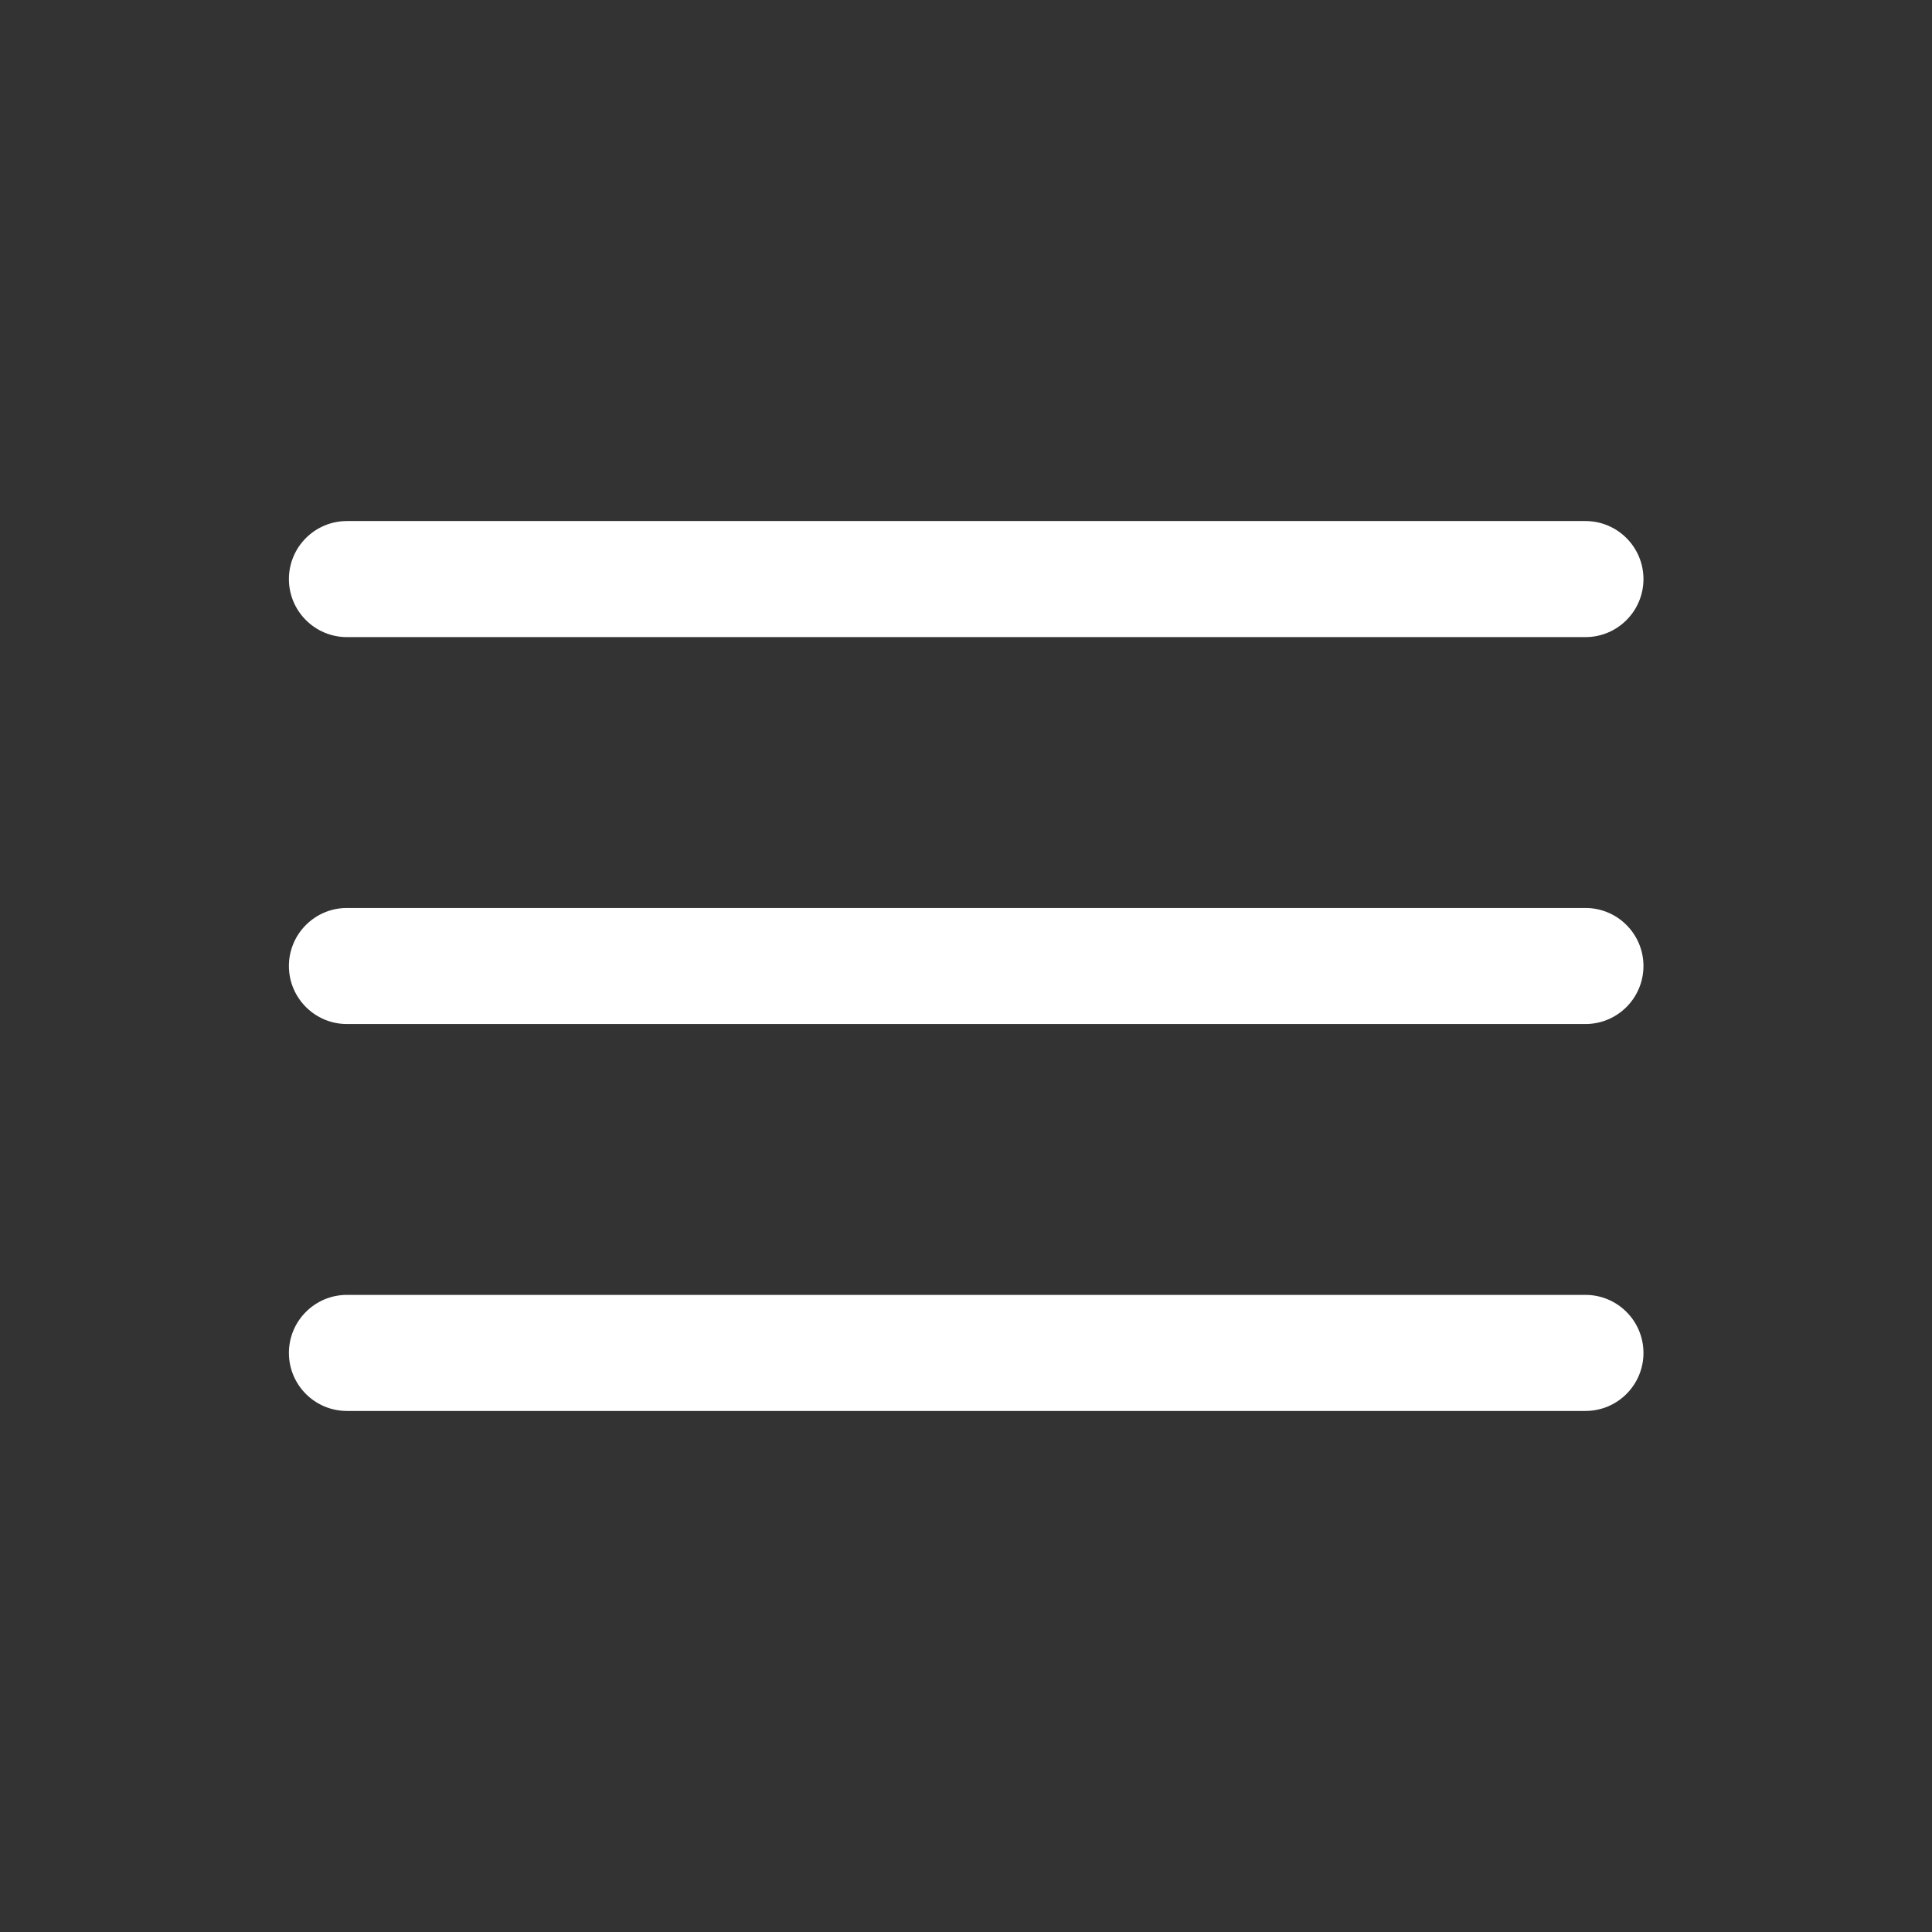 <svg width="26" height="26" viewBox="0 0 26 26" fill="none" xmlns="http://www.w3.org/2000/svg">
<rect x="0" y="0" width="26" height="26" fill="#333333" stroke="none"/>
<path fill-rule="evenodd" clip-rule="evenodd" d="M22.117 7.793C22.117 8.224 21.767 8.574 21.336 8.574L4.669 8.574C4.238 8.574 3.888 8.224 3.888 7.793C3.888 7.362 4.238 7.012 4.669 7.012L21.336 7.012C21.767 7.012 22.117 7.362 22.117 7.793Z" fill="white"/>
<path fill-rule="evenodd" clip-rule="evenodd" d="M22.117 13C22.117 13.431 21.767 13.781 21.336 13.781L4.669 13.781C4.238 13.781 3.888 13.431 3.888 13C3.888 12.569 4.238 12.219 4.669 12.219L21.336 12.219C21.767 12.219 22.117 12.569 22.117 13Z" fill="white"/>
<path fill-rule="evenodd" clip-rule="evenodd" d="M22.117 18.207C22.117 18.639 21.767 18.988 21.336 18.988L4.669 18.988C4.238 18.988 3.888 18.639 3.888 18.207C3.888 17.776 4.238 17.426 4.669 17.426L21.336 17.426C21.767 17.426 22.117 17.776 22.117 18.207Z" fill="white"/>
</svg>
